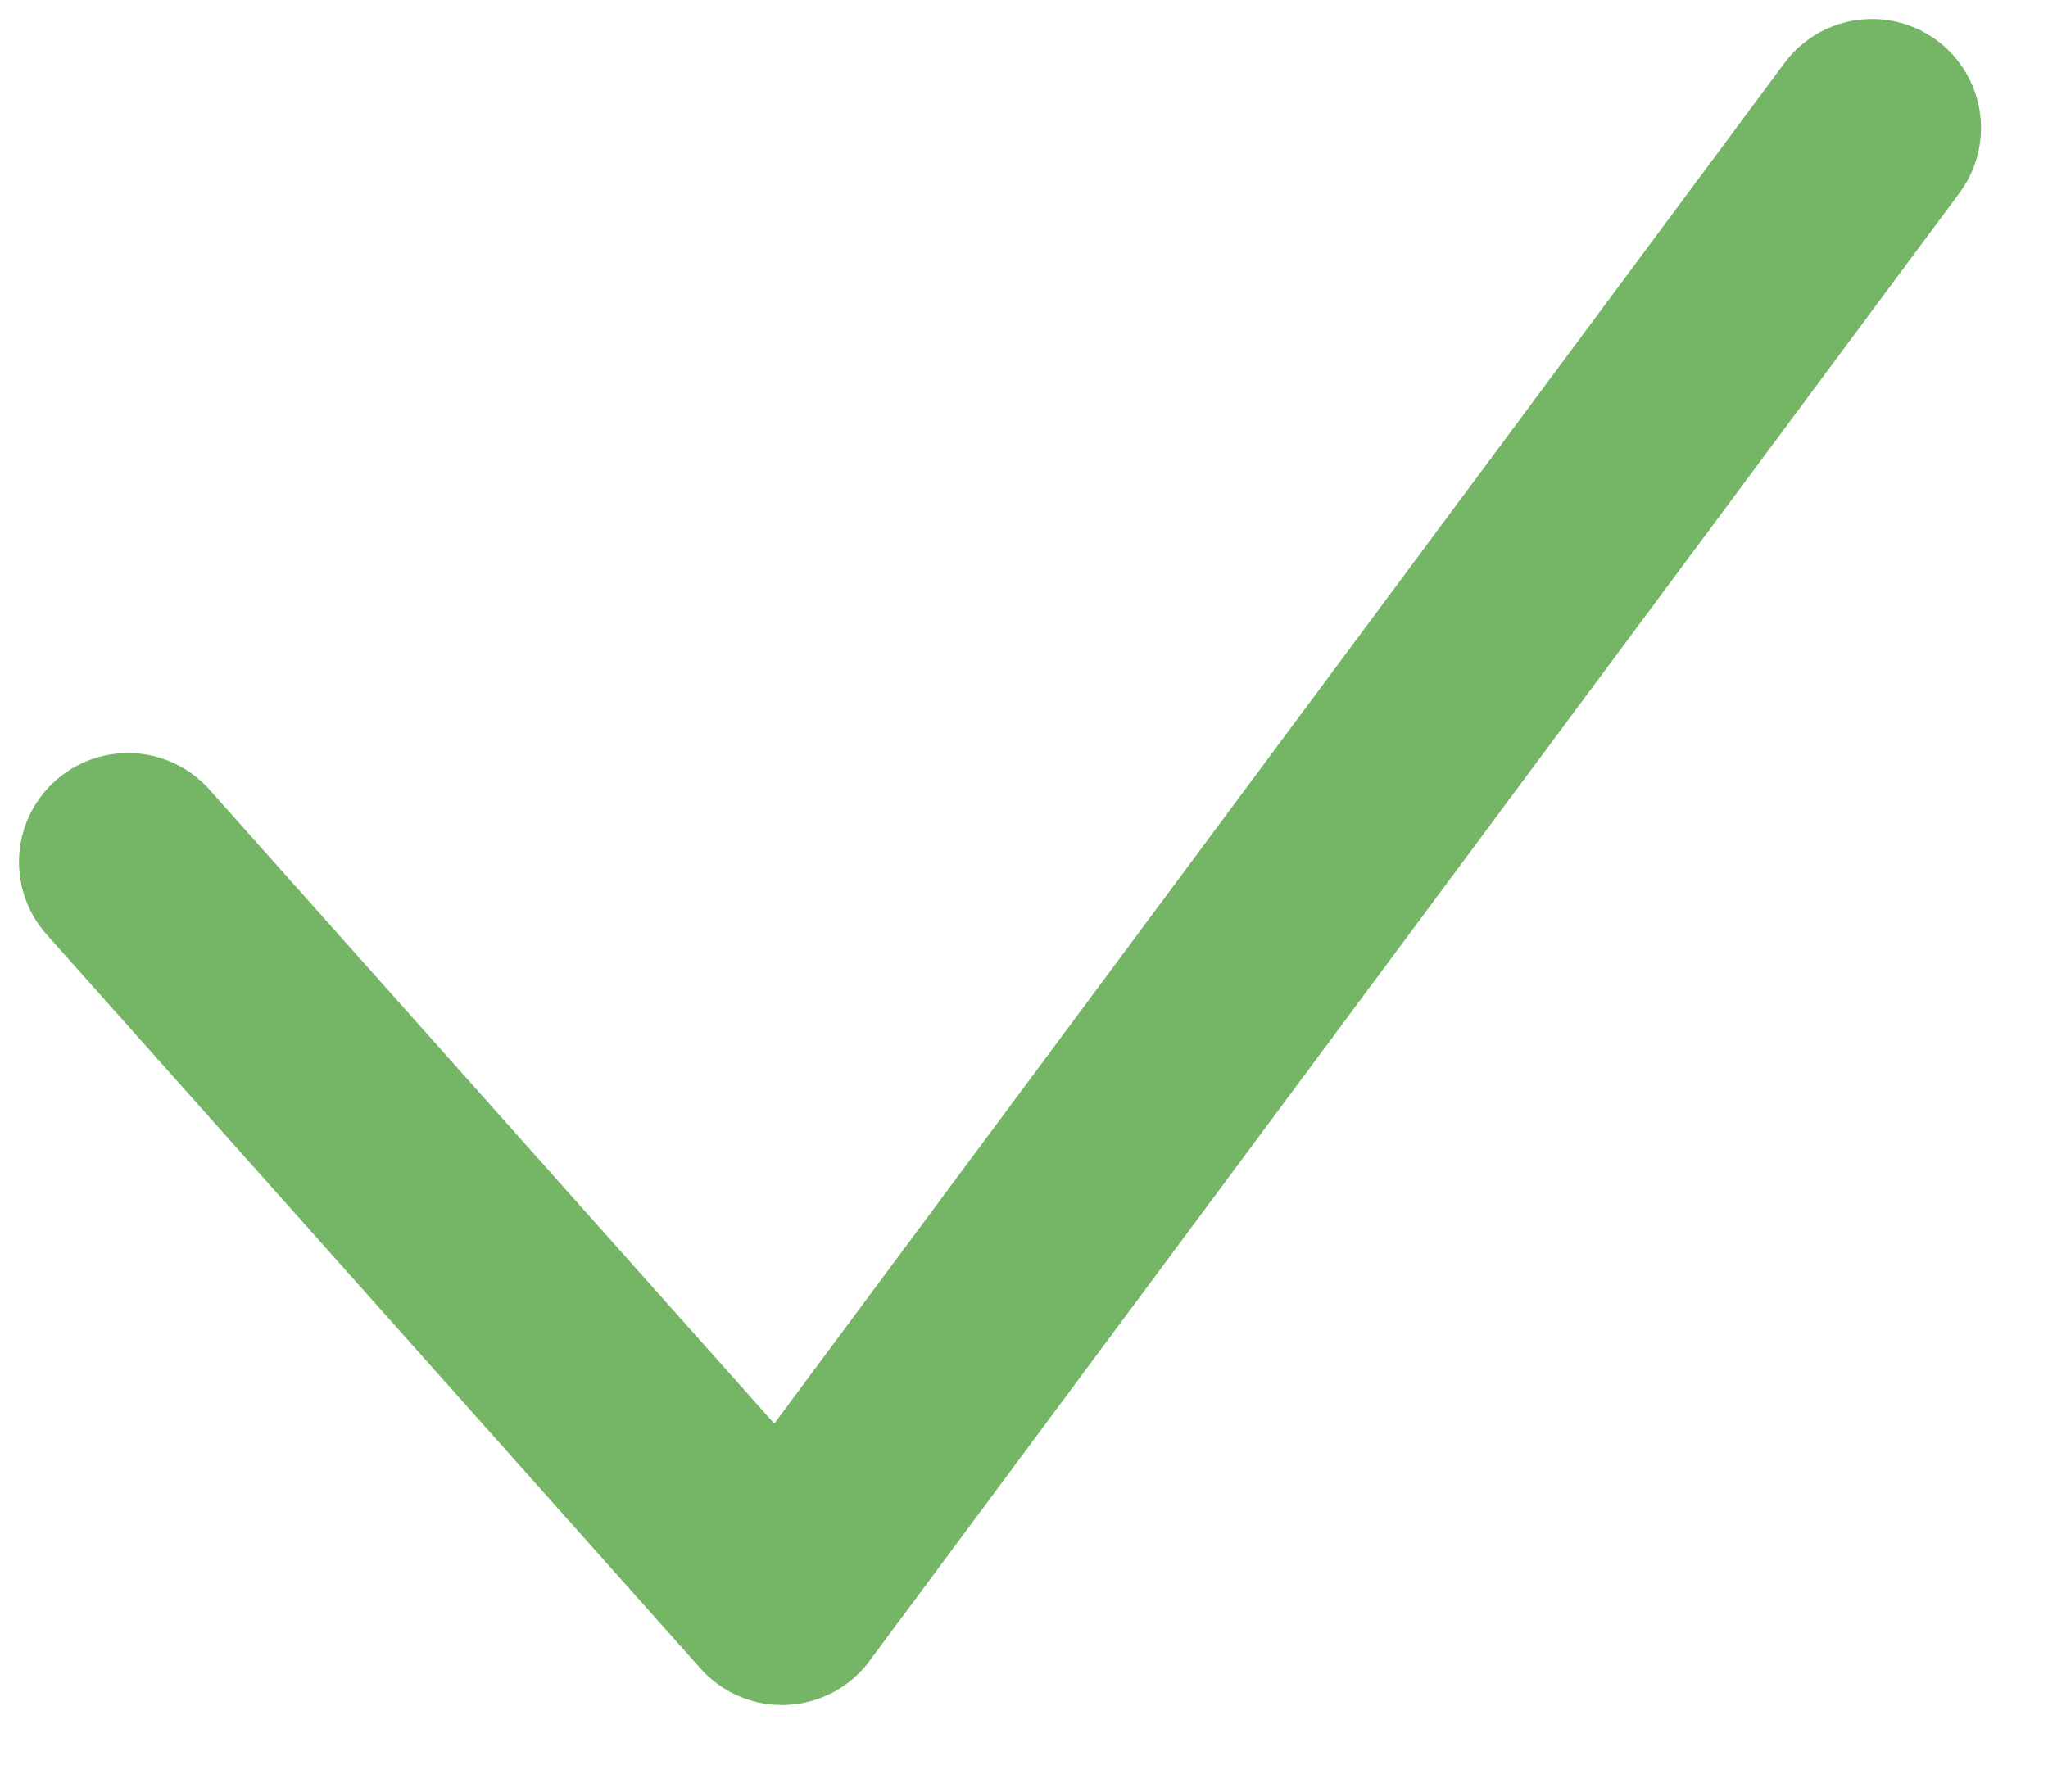 <svg width="16" height="14" viewBox="0 0 16 14" fill="none" xmlns="http://www.w3.org/2000/svg"><path d="M1 6.736L6.109 12.472L14.625 1" stroke="#74B566" stroke-width="1.703" stroke-linecap="round" stroke-linejoin="round"/></svg>
